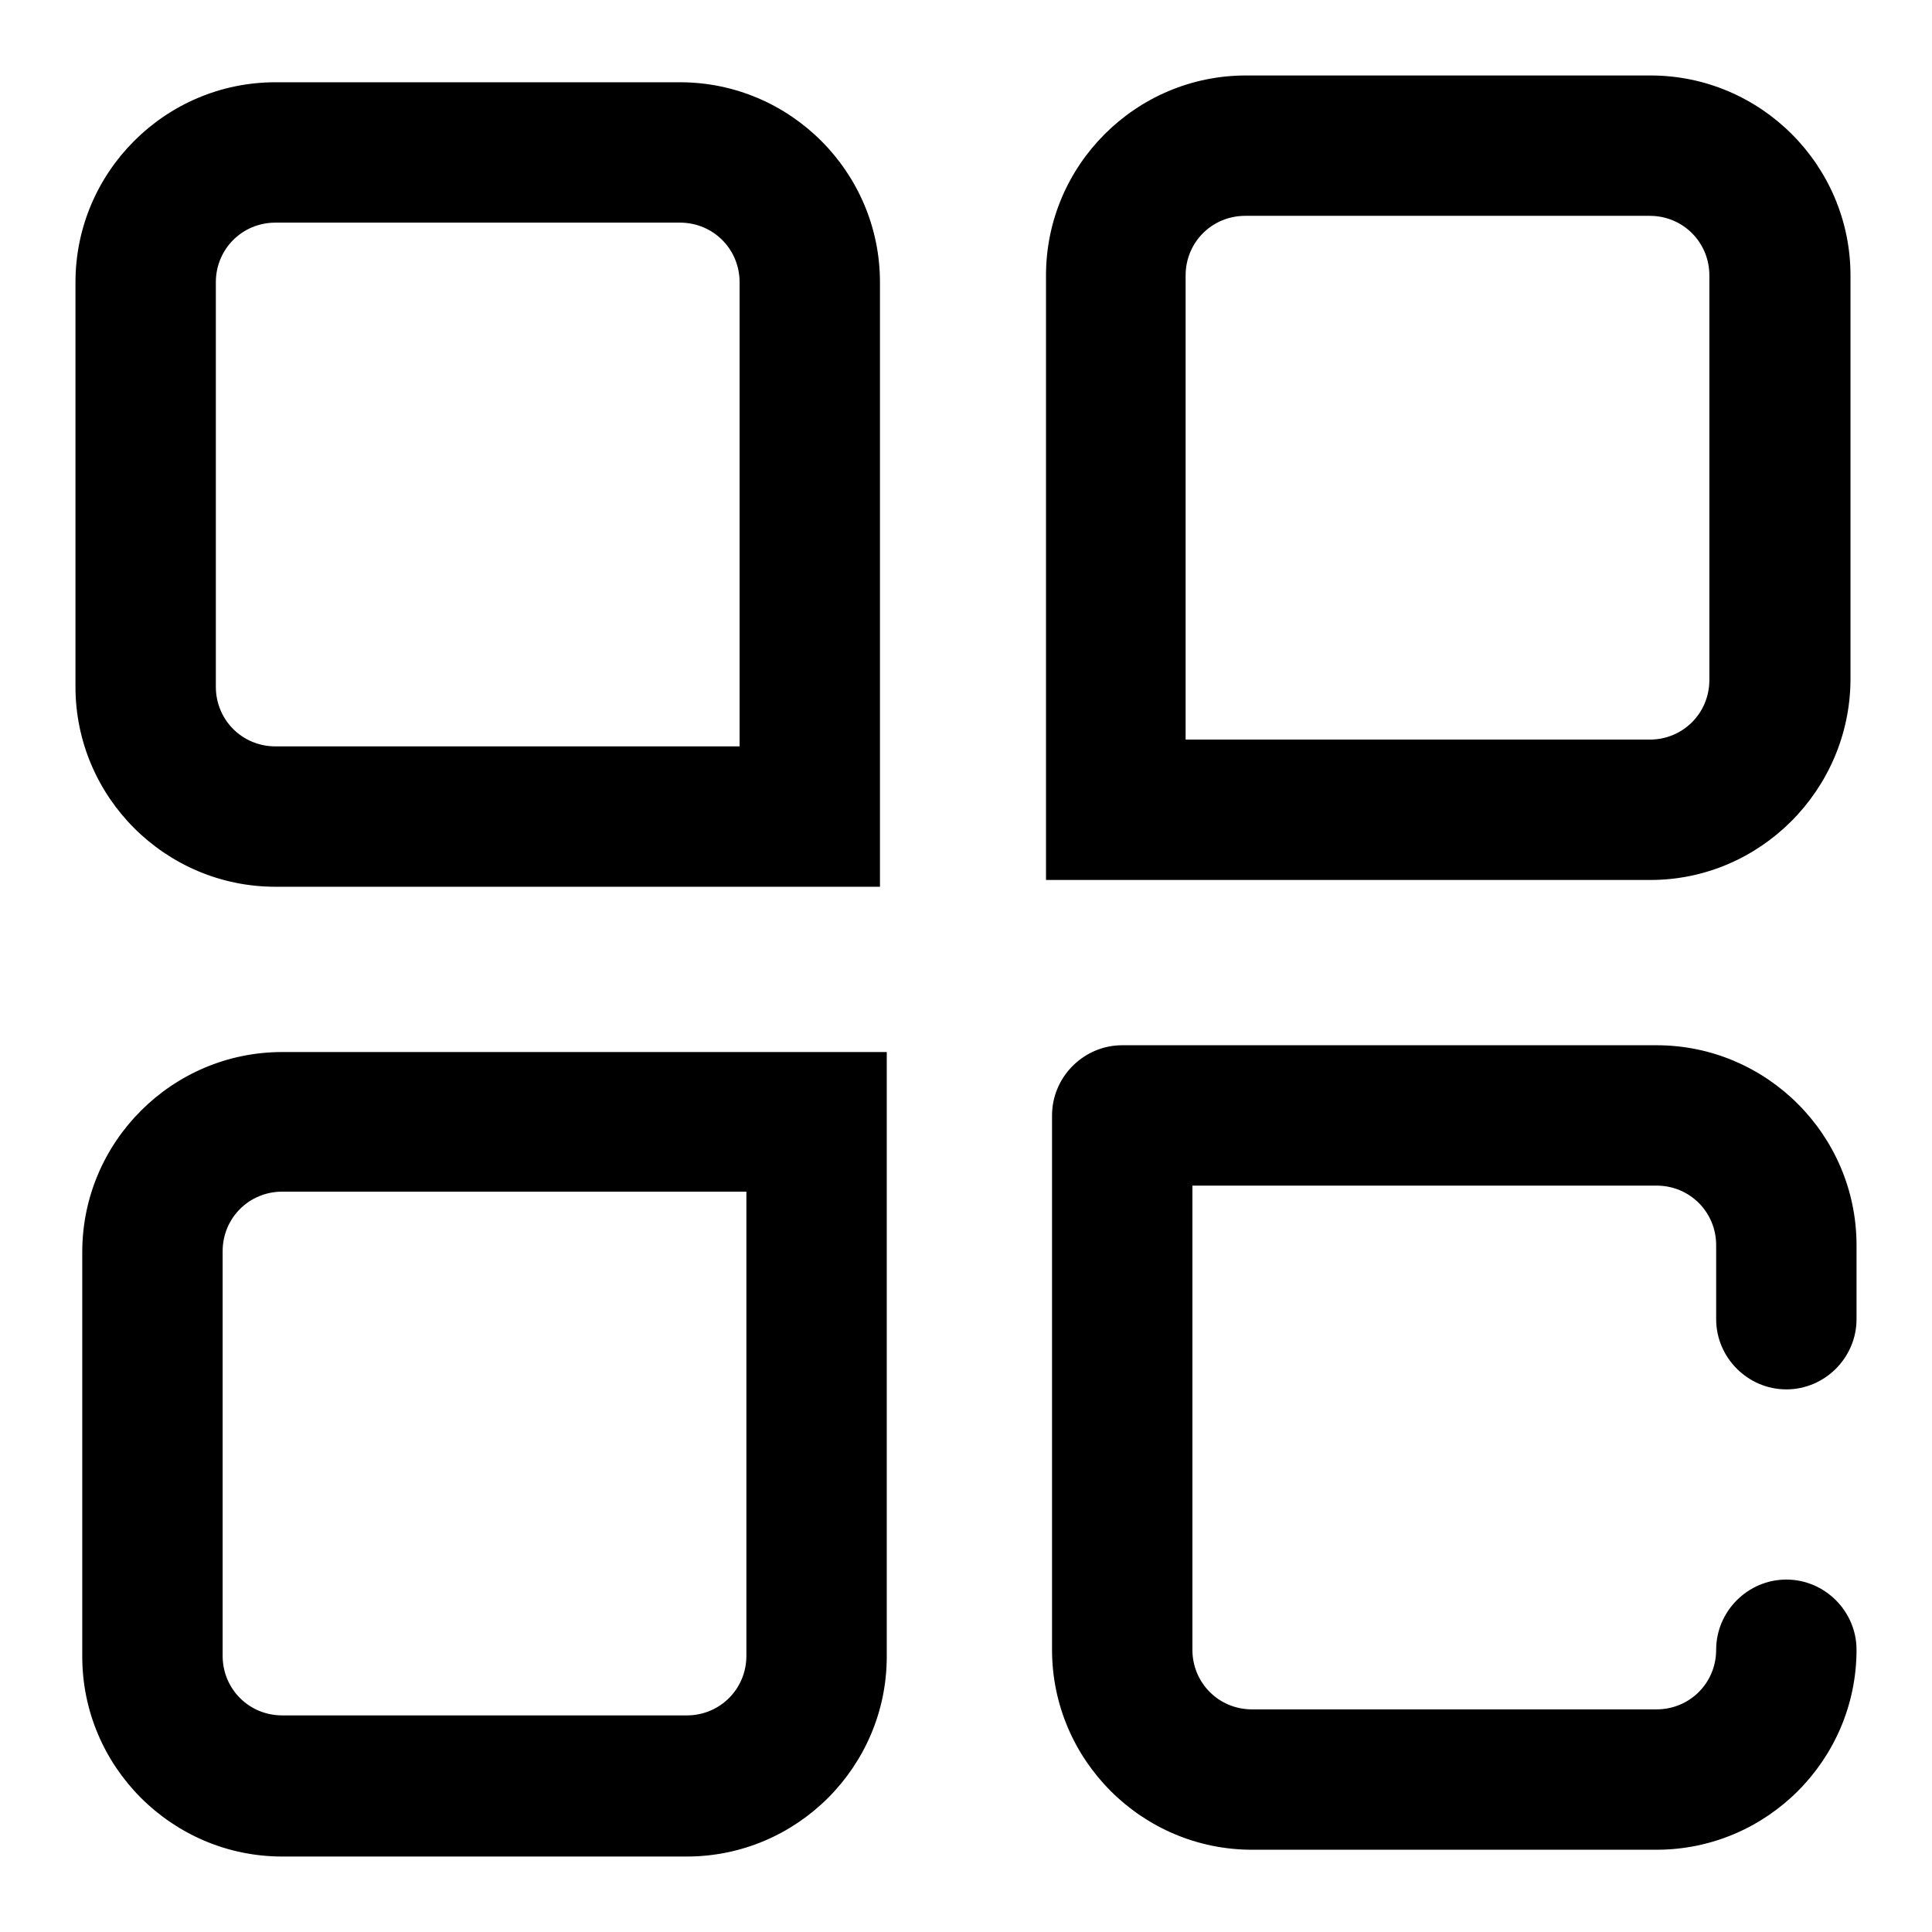 <?xml version="1.0" encoding="utf-8"?>
<!-- Svg Vector Icons : http://www.onlinewebfonts.com/icon -->
<!DOCTYPE svg PUBLIC "-//W3C//DTD SVG 1.1//EN" "http://www.w3.org/Graphics/SVG/1.1/DTD/svg11.dtd">
<svg version="1.1" xmlns="http://www.w3.org/2000/svg" xmlns:xlink="http://www.w3.org/1999/xlink" x="0px" y="0px" viewBox="0 0 256 256" enable-background="new 0 0 256 256" xml:space="preserve">
<g> <path fill="#000000" d="M116.6,117.5H36.5C21.9,117.5,10,105.6,10,91V37.4c0-14.6,11.9-26.5,26.5-26.5h53.6 c14.6,0,26.5,11.9,26.5,26.5L116.6,117.5L116.6,117.5z M36.5,29.5c-4.4,0-7.9,3.5-7.9,7.9V91c0,4.4,3.5,7.9,7.9,7.9H98V37.4 c0-4.4-3.5-7.9-7.9-7.9H36.5z M91,246H37.4c-14.6,0-26.5-11.9-26.5-26.5v-53.6c0-14.6,11.9-26.5,26.5-26.5h80.1v80.1 C117.5,234.1,105.6,246,91,246z M37.4,157.9c-4.4,0-7.9,3.5-7.9,7.9v53.6c0,4.4,3.5,7.9,7.9,7.9H91c4.4,0,7.9-3.5,7.9-7.9v-61.5 H37.4z M219.5,245.1h-53.6c-14.6,0-26.5-11.9-26.5-26.5v-70.8c0-5.1,4.2-9.3,9.3-9.3h70.8c14.6,0,26.5,11.9,26.5,26.5v9.8 c0,5.1-4.2,9.3-9.3,9.3s-9.3-4.2-9.3-9.3V165c0-4.4-3.5-7.9-7.9-7.9H158v61.5c0,4.4,3.5,7.9,7.9,7.9h53.6c4.4,0,7.9-3.5,7.9-7.9 c0-5.1,4.2-9.3,9.3-9.3s9.3,4.2,9.3,9.3C246,233.2,234.1,245.1,219.5,245.1z M218.7,116.6h-80.1V36.5c0-14.6,11.9-26.5,26.5-26.5 h53.6c14.6,0,26.5,11.9,26.5,26.5v53.6C245.1,104.7,233.2,116.6,218.7,116.6z M157.1,98h61.5c4.4,0,7.9-3.5,7.9-7.9V36.5 c0-4.4-3.5-7.9-7.9-7.9H165c-4.4,0-7.9,3.5-7.9,7.9V98z"/></g>
</svg>